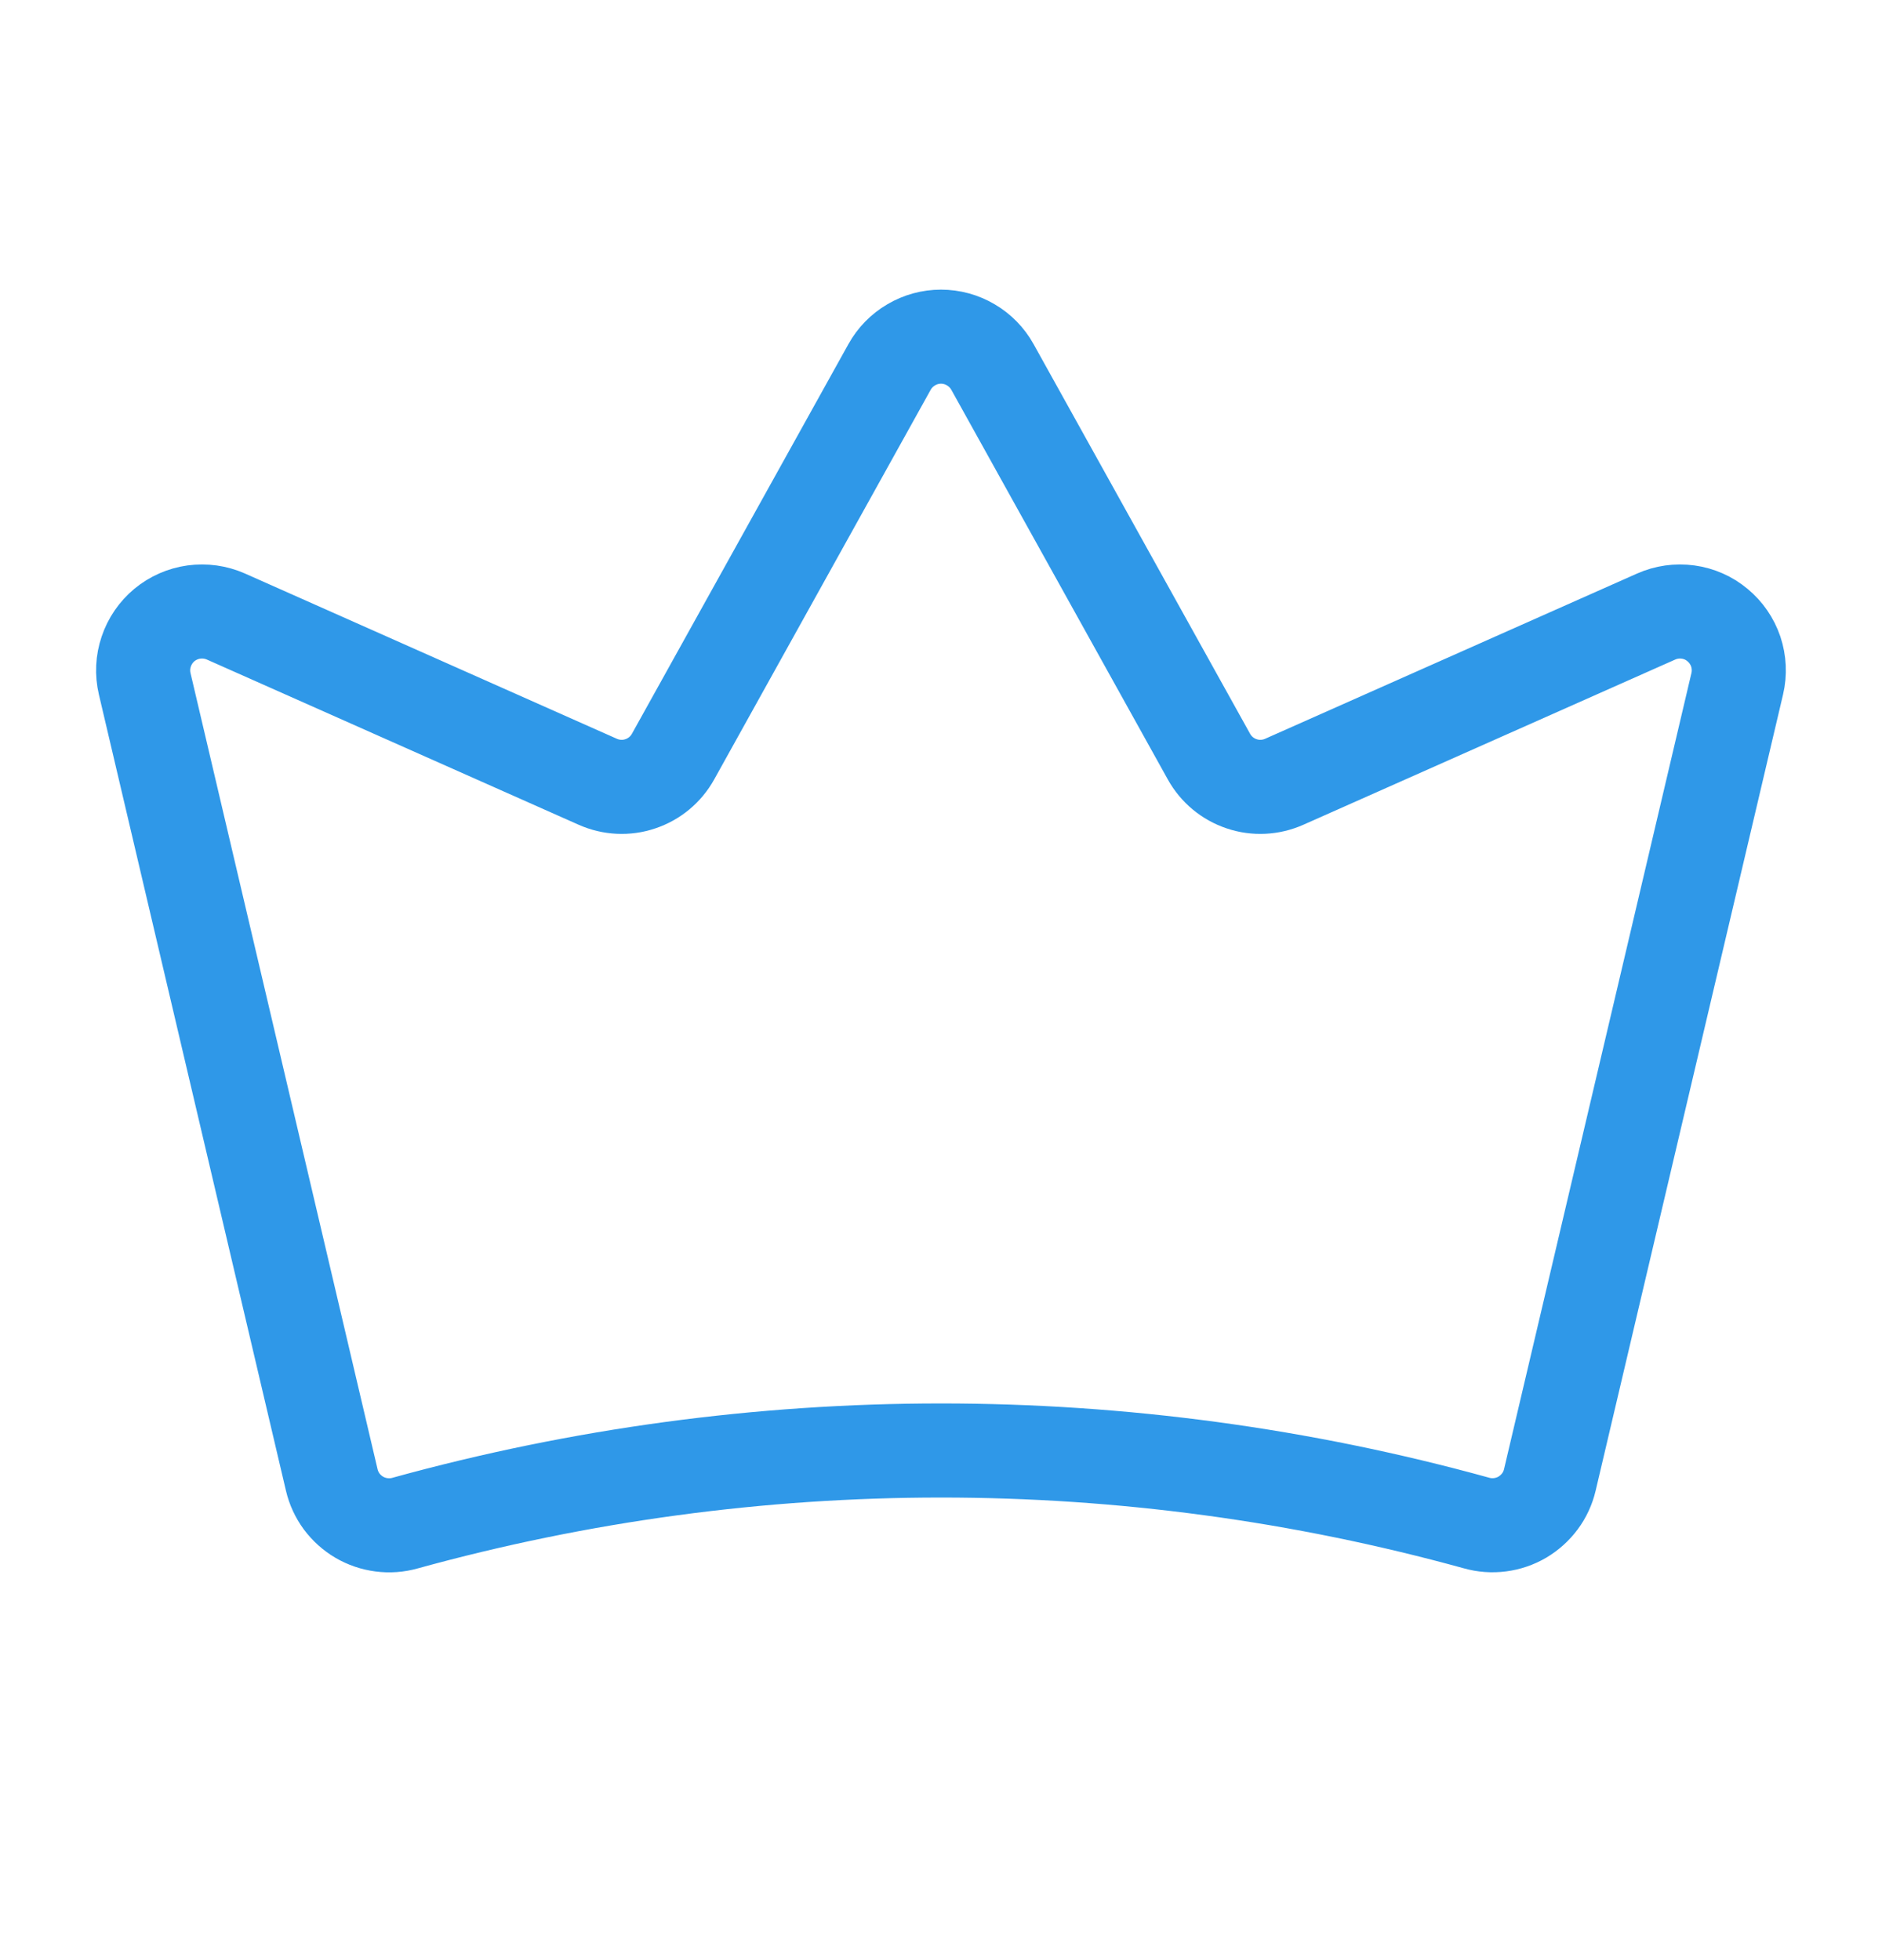 <svg width="24" height="25" viewBox="0 0 24 25" fill="none" xmlns="http://www.w3.org/2000/svg">
<path d="M4.231 18.877C4.254 18.975 4.297 19.068 4.357 19.15C4.418 19.231 4.494 19.3 4.581 19.351C4.668 19.402 4.765 19.435 4.866 19.448C4.966 19.461 5.068 19.454 5.166 19.426C9.637 18.192 14.358 18.191 18.829 19.425C18.927 19.453 19.029 19.46 19.13 19.447C19.23 19.434 19.327 19.401 19.414 19.35C19.501 19.298 19.577 19.23 19.638 19.148C19.698 19.067 19.741 18.974 19.764 18.876L22.154 8.721C22.186 8.585 22.179 8.443 22.135 8.31C22.09 8.178 22.01 8.061 21.902 7.972C21.795 7.882 21.665 7.825 21.526 7.806C21.388 7.787 21.247 7.807 21.119 7.864L16.377 9.971C16.206 10.047 16.012 10.057 15.835 9.997C15.657 9.938 15.508 9.814 15.417 9.65L12.656 4.68C12.591 4.563 12.496 4.466 12.38 4.398C12.265 4.33 12.134 4.294 12 4.294C11.866 4.294 11.735 4.33 11.62 4.398C11.504 4.466 11.409 4.563 11.344 4.68L8.583 9.65C8.492 9.814 8.343 9.938 8.165 9.997C7.988 10.057 7.794 10.047 7.623 9.971L2.88 7.863C2.752 7.807 2.612 7.787 2.473 7.806C2.335 7.825 2.205 7.882 2.097 7.971C1.99 8.06 1.909 8.178 1.865 8.31C1.82 8.442 1.813 8.584 1.845 8.72L4.231 18.877Z" stroke="#2F98E8" stroke-width="1.2" stroke-linecap="round" stroke-linejoin="round"/>
</svg>
